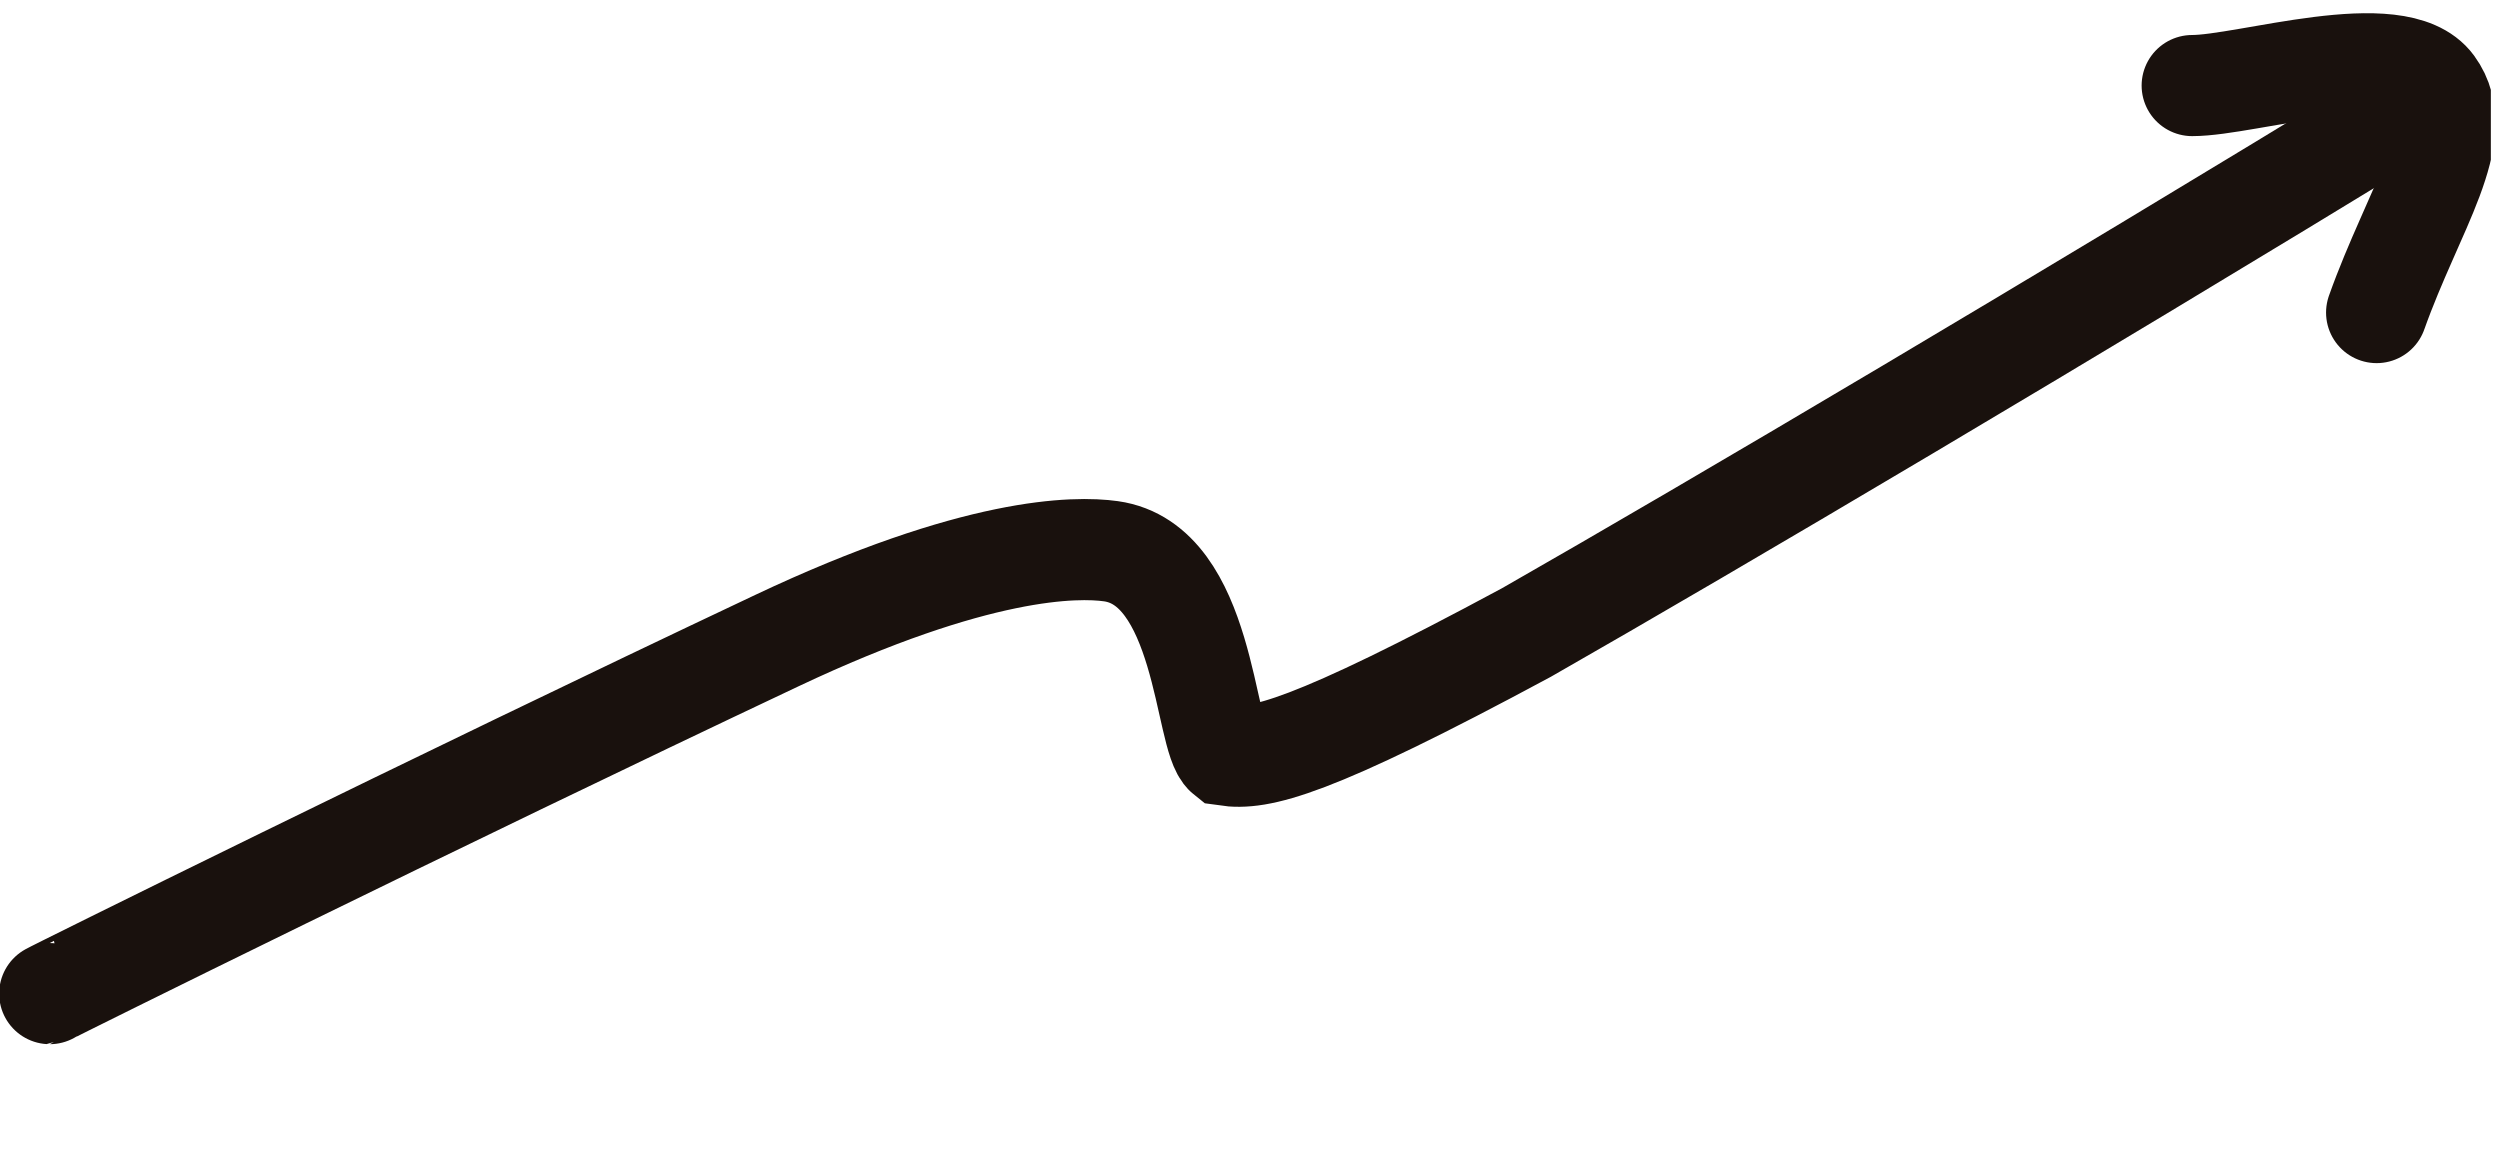 <svg width="71" height="33" viewBox="0 0 71 33" fill="none" xmlns="http://www.w3.org/2000/svg">
<g clip-path="url(#clip0_270_2079)">
<path d="M1.412 28.219C1.382 28.219 12.286 22.812 22.062 18.194C27.731 15.515 30.558 15.517 31.549 15.655C34.236 16.03 34.2 20.963 34.811 21.45C35.761 21.591 37.175 21.289 43.349 17.964C48.684 14.919 58.49 9.119 68.461 3.028" stroke="#19110D" stroke-width="2.872" stroke-linecap="round"/>
<path d="M62.258 2.43C63.813 2.43 68.088 1.038 69.107 2.43C70.126 3.822 68.541 5.934 67.496 8.877" stroke="#19110D" stroke-width="2.872" stroke-linecap="round"/>
</g>
<defs>
<clipPath id="clip0_270_2079">
<rect width="70.74" height="32.395" fill="white"/>
</clipPath>
</defs>
</svg>
